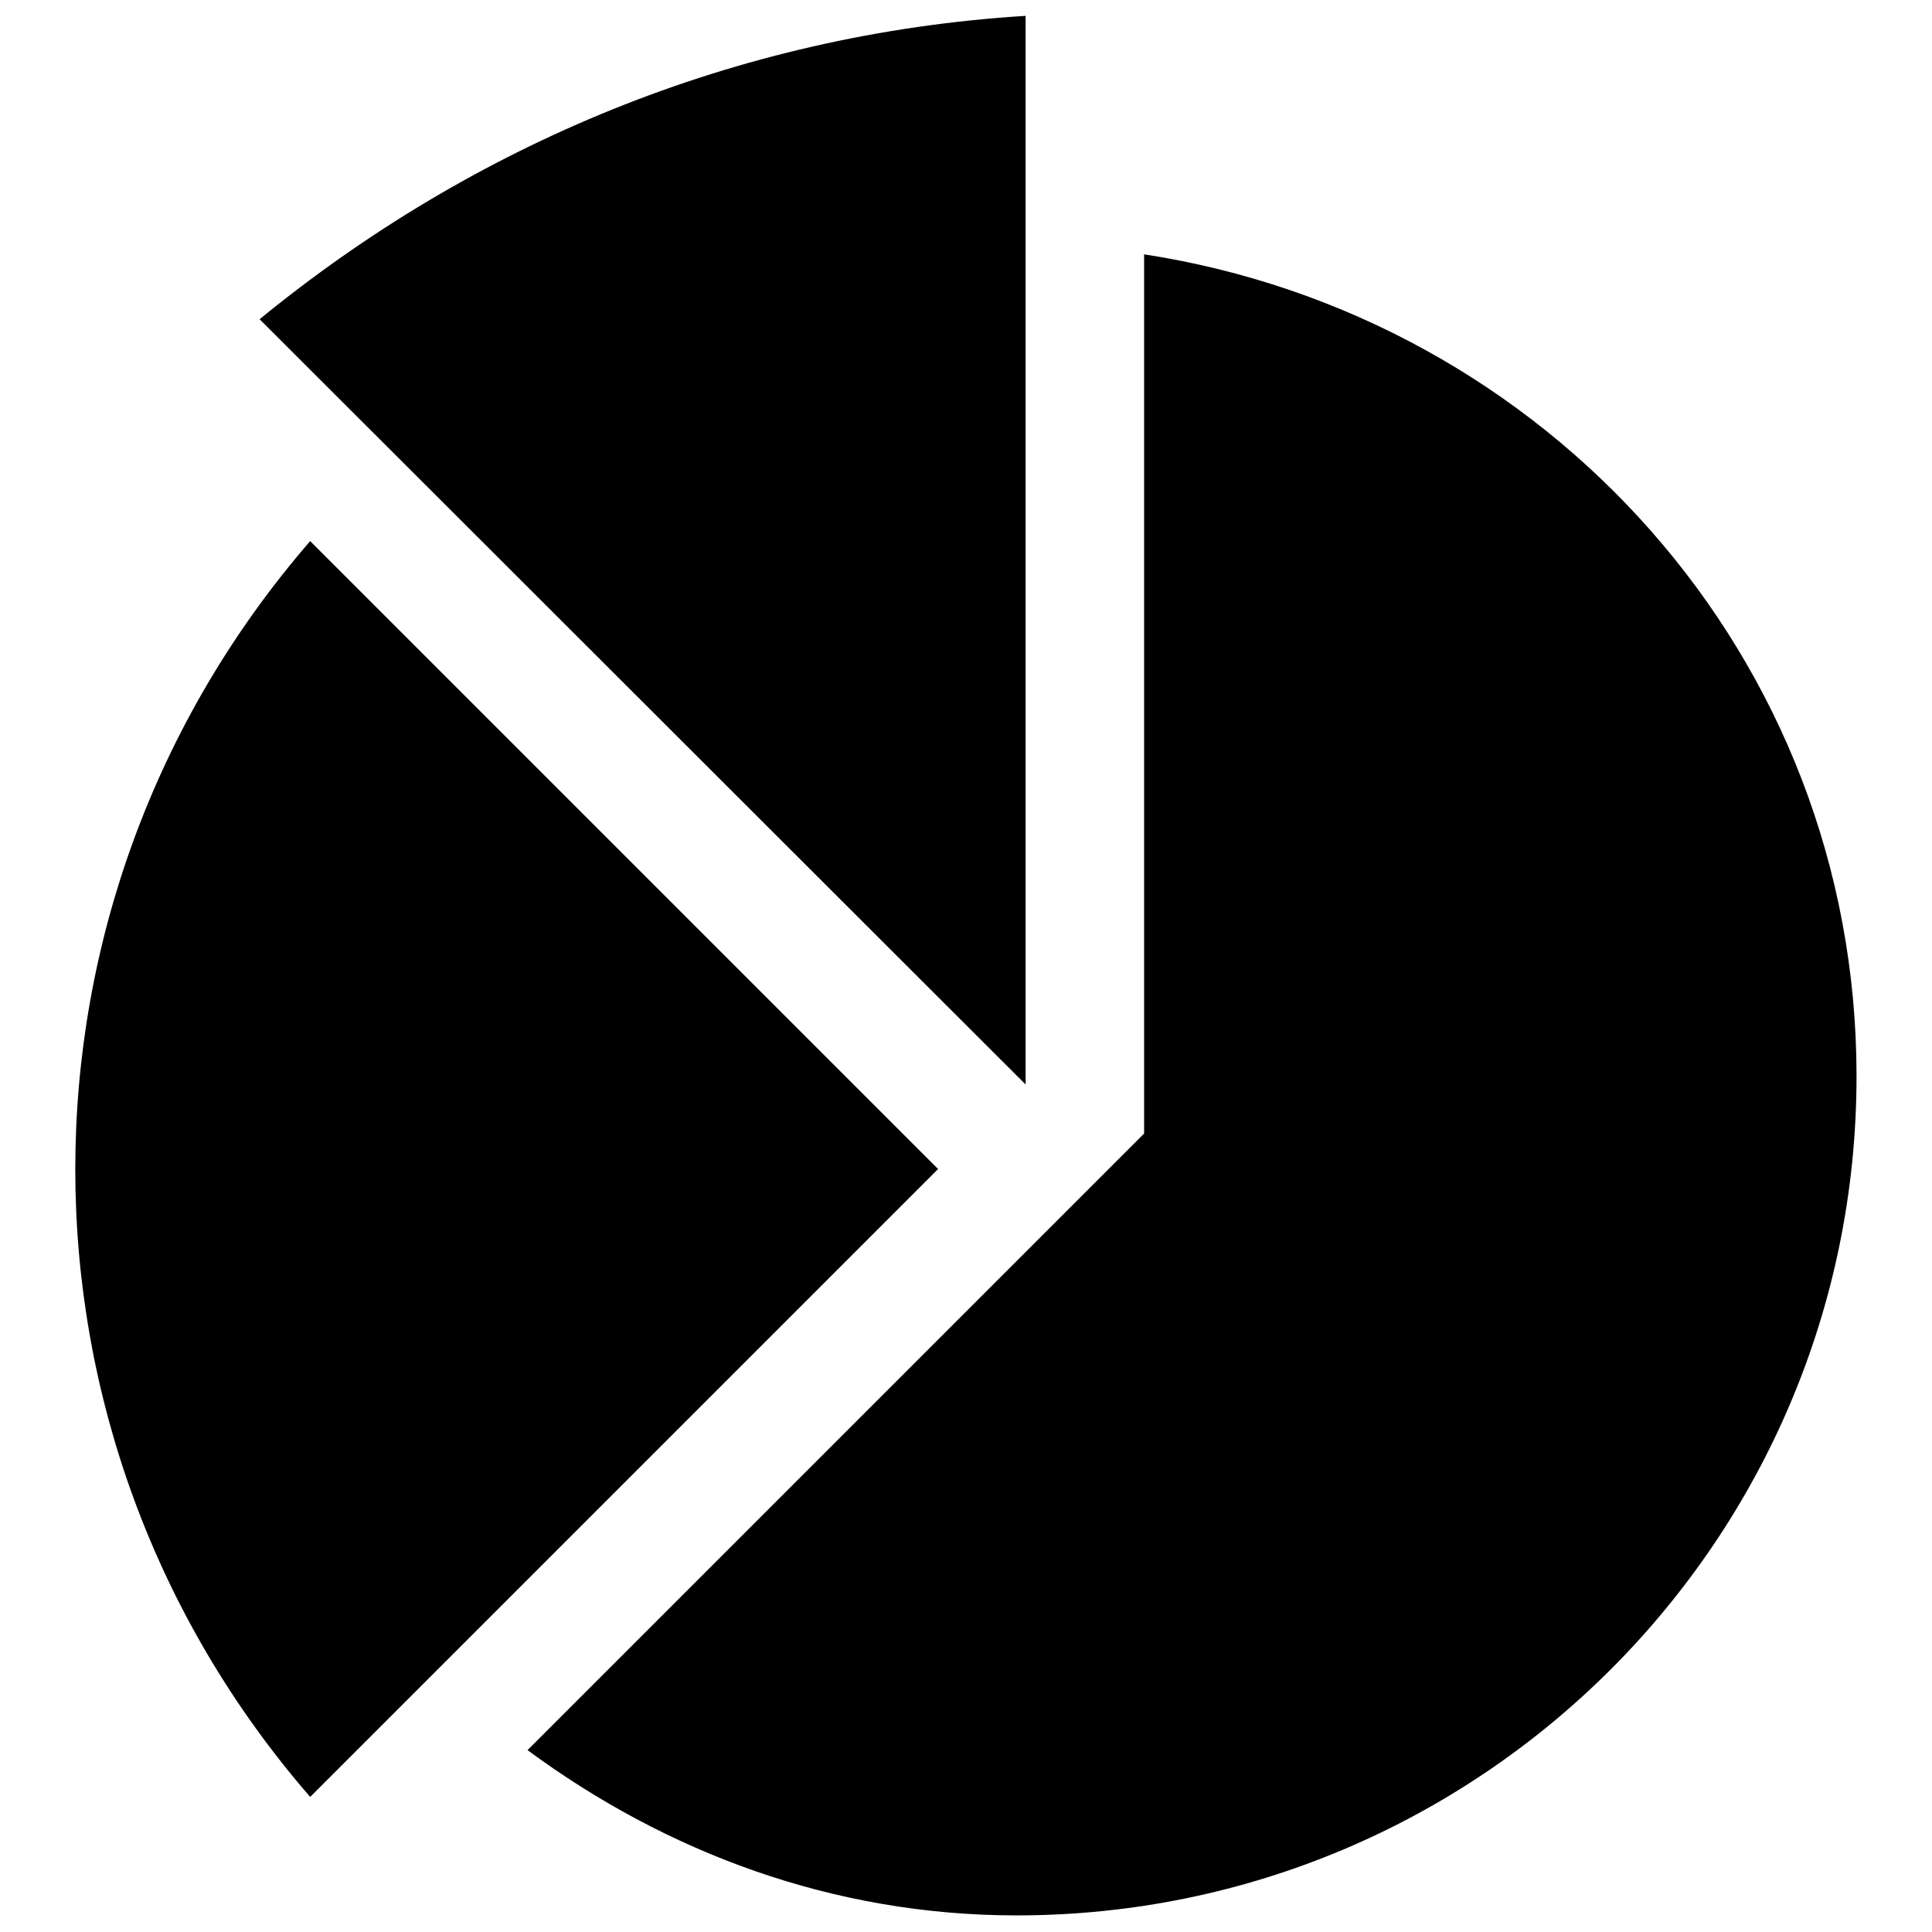 <?xml version="1.0" encoding="utf-8"?>
<!-- Svg Vector Icons : http://www.onlinewebfonts.com/icon -->
<!DOCTYPE svg PUBLIC "-//W3C//DTD SVG 1.1//EN" "http://www.w3.org/Graphics/SVG/1.1/DTD/svg11.dtd">
<svg version="1.1" xmlns="http://www.w3.org/2000/svg" xmlns:xlink="http://www.w3.org/1999/xlink" x="0px" y="0px" viewBox="0 0 256 256" enable-background="new 0 0 256 256" xml:space="preserve">
<g><g><path fill="#000000" d="M10,2.1L10,2.1L10,2.1z"/><path fill="#000000" d="M124.3,154.9L41.1,71.7c-41.5,47.9-41.5,118.6,0,166.4L124.3,154.9L124.3,154.9z M135.9,143.7V2.1C97.3,4.5,62.5,19.3,34.4,42.3L135.9,143.7z M151.6,33.7v116.5l-81.7,81.7c18.3,13.5,40.4,21.9,64.8,21.9c61.5,0,111.3-49.8,111.3-111.2C246,87,204.9,41.9,151.6,33.7L151.6,33.7z"/></g></g>
</svg>